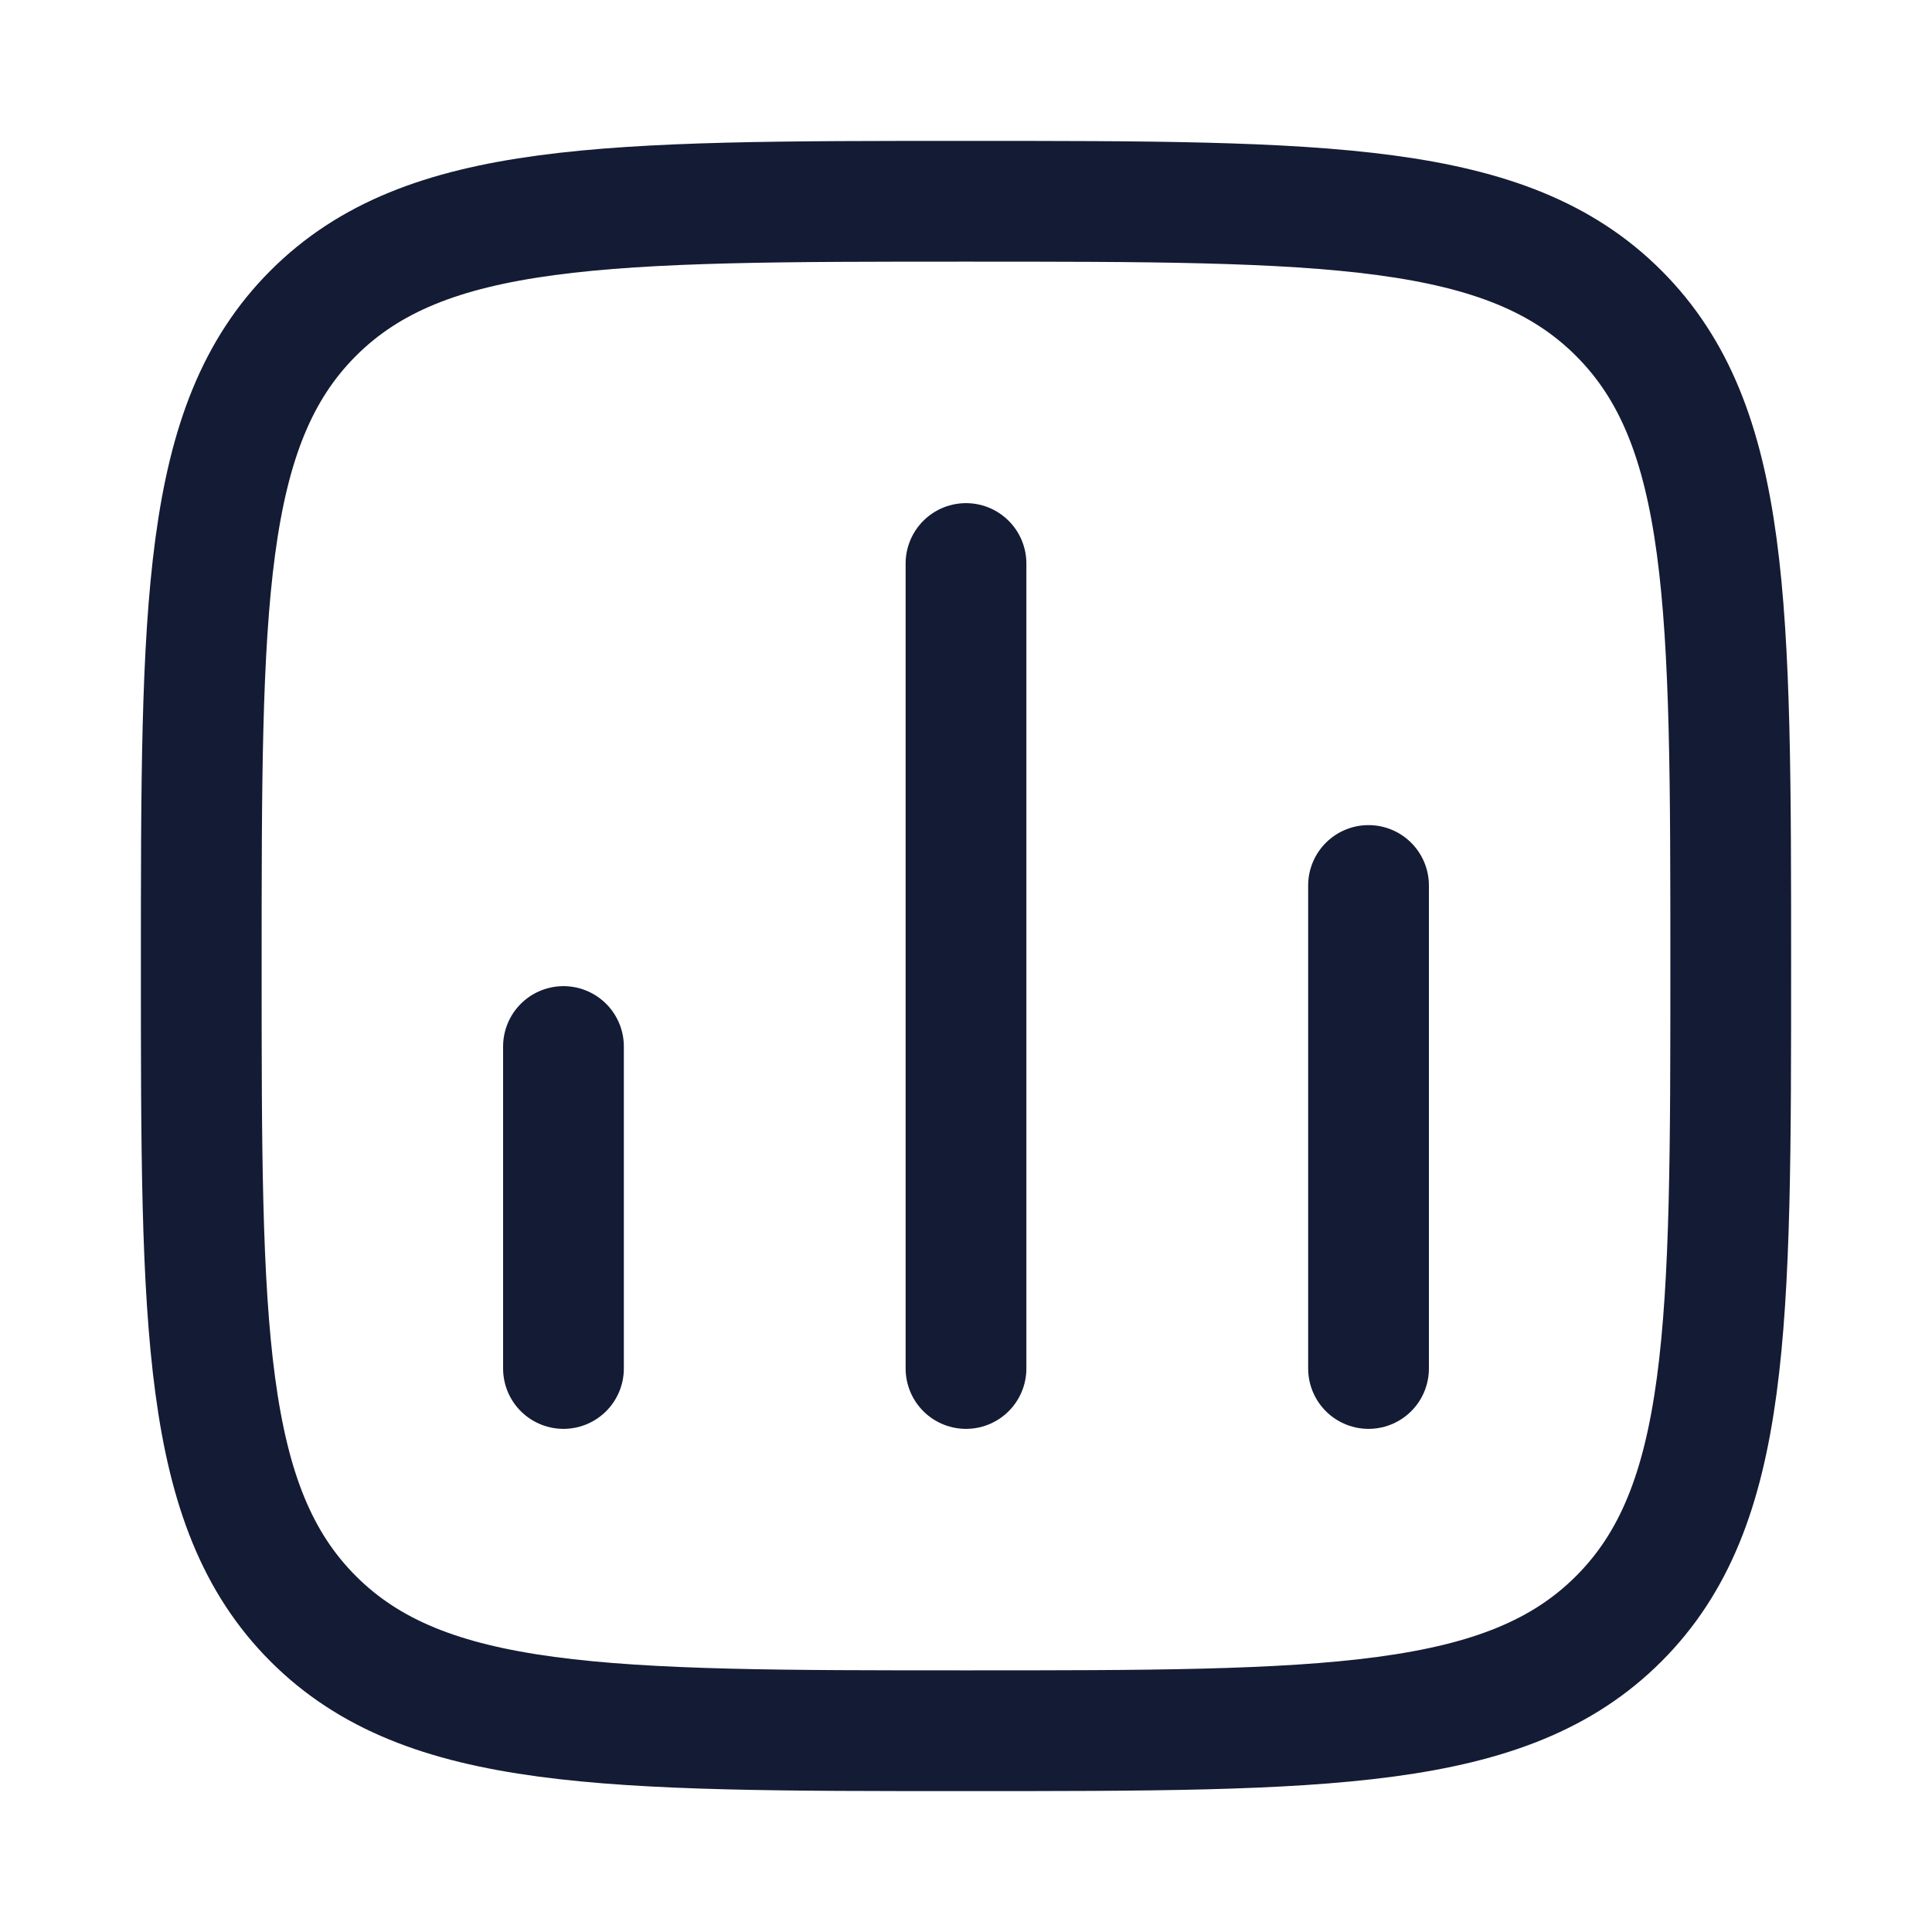 <svg width="40" height="40" viewBox="0 0 40 40" fill="none" xmlns="http://www.w3.org/2000/svg">
<path d="M11.666 28.333V21.667" stroke="#141B34" stroke-width="2.5" stroke-linecap="round"/>
<path d="M20 28.333V11.667" stroke="#141B34" stroke-width="2.5" stroke-linecap="round"/>
<path d="M28.334 28.333V18.333" stroke="#141B34" stroke-width="2.5" stroke-linecap="round"/>
<path d="M4.167 20C4.167 12.536 4.167 8.804 6.485 6.485C8.804 4.167 12.536 4.167 20 4.167C27.464 4.167 31.196 4.167 33.514 6.485C35.833 8.804 35.833 12.536 35.833 20C35.833 27.464 35.833 31.196 33.514 33.515C31.196 35.833 27.464 35.833 20 35.833C12.536 35.833 8.804 35.833 6.485 33.515C4.167 31.196 4.167 27.464 4.167 20Z" stroke="#141B34" stroke-width="2.5" stroke-linejoin="round"/>
</svg>
